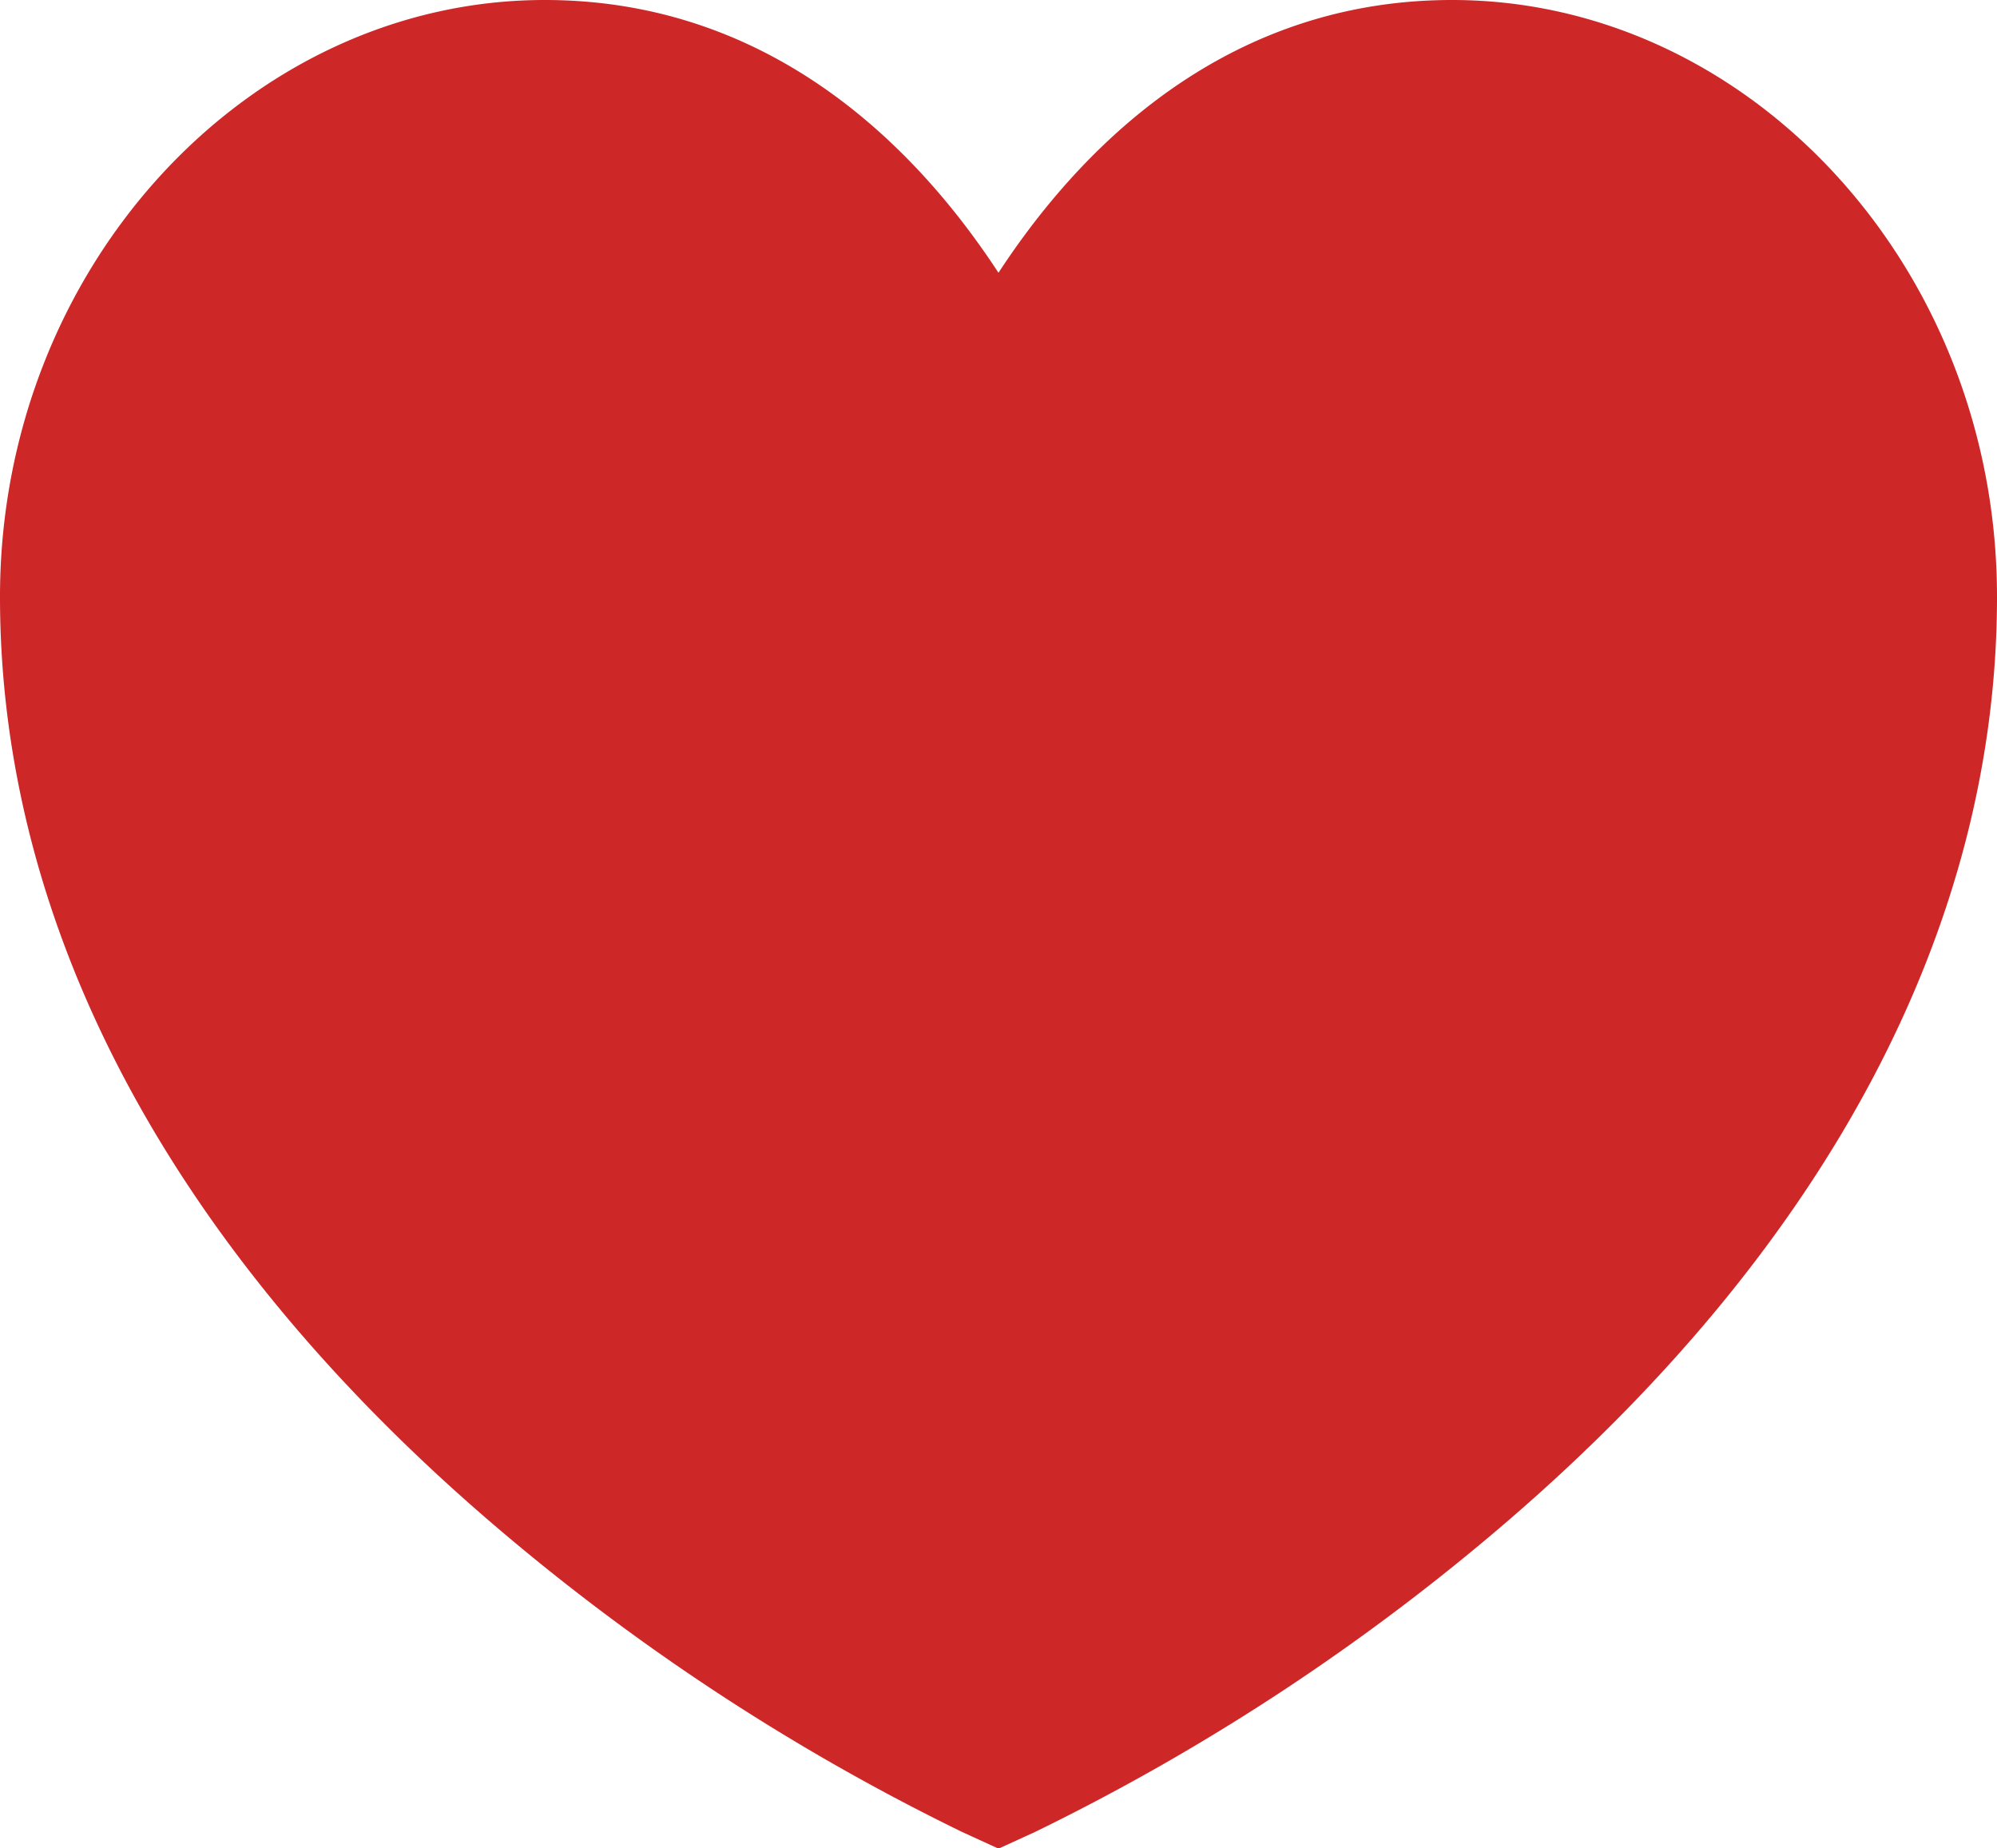 <svg xmlns="http://www.w3.org/2000/svg" width="35.823" height="33.149" viewBox="0 0 35.823 33.149">
  <path id="Path_3508" data-name="Path 3508" d="M1686.777,2182.673c-4.4,0-6.964,3.1-8.138,4.892-1.173-1.791-3.738-4.892-8.14-4.892-5.319,0-9.773,4.795-9.771,10.707,0,5.892,3.035,11.6,8.695,16.5a39.566,39.566,0,0,0,8.562,5.648l.655.3.656-.3a39.63,39.63,0,0,0,8.561-5.648c5.658-4.9,8.694-10.605,8.694-16.5C1696.553,2187.468,1692.1,2182.673,1686.777,2182.673Z" transform="translate(-1660.728 -2182.673)" fill="#cd2728"/>
</svg>
